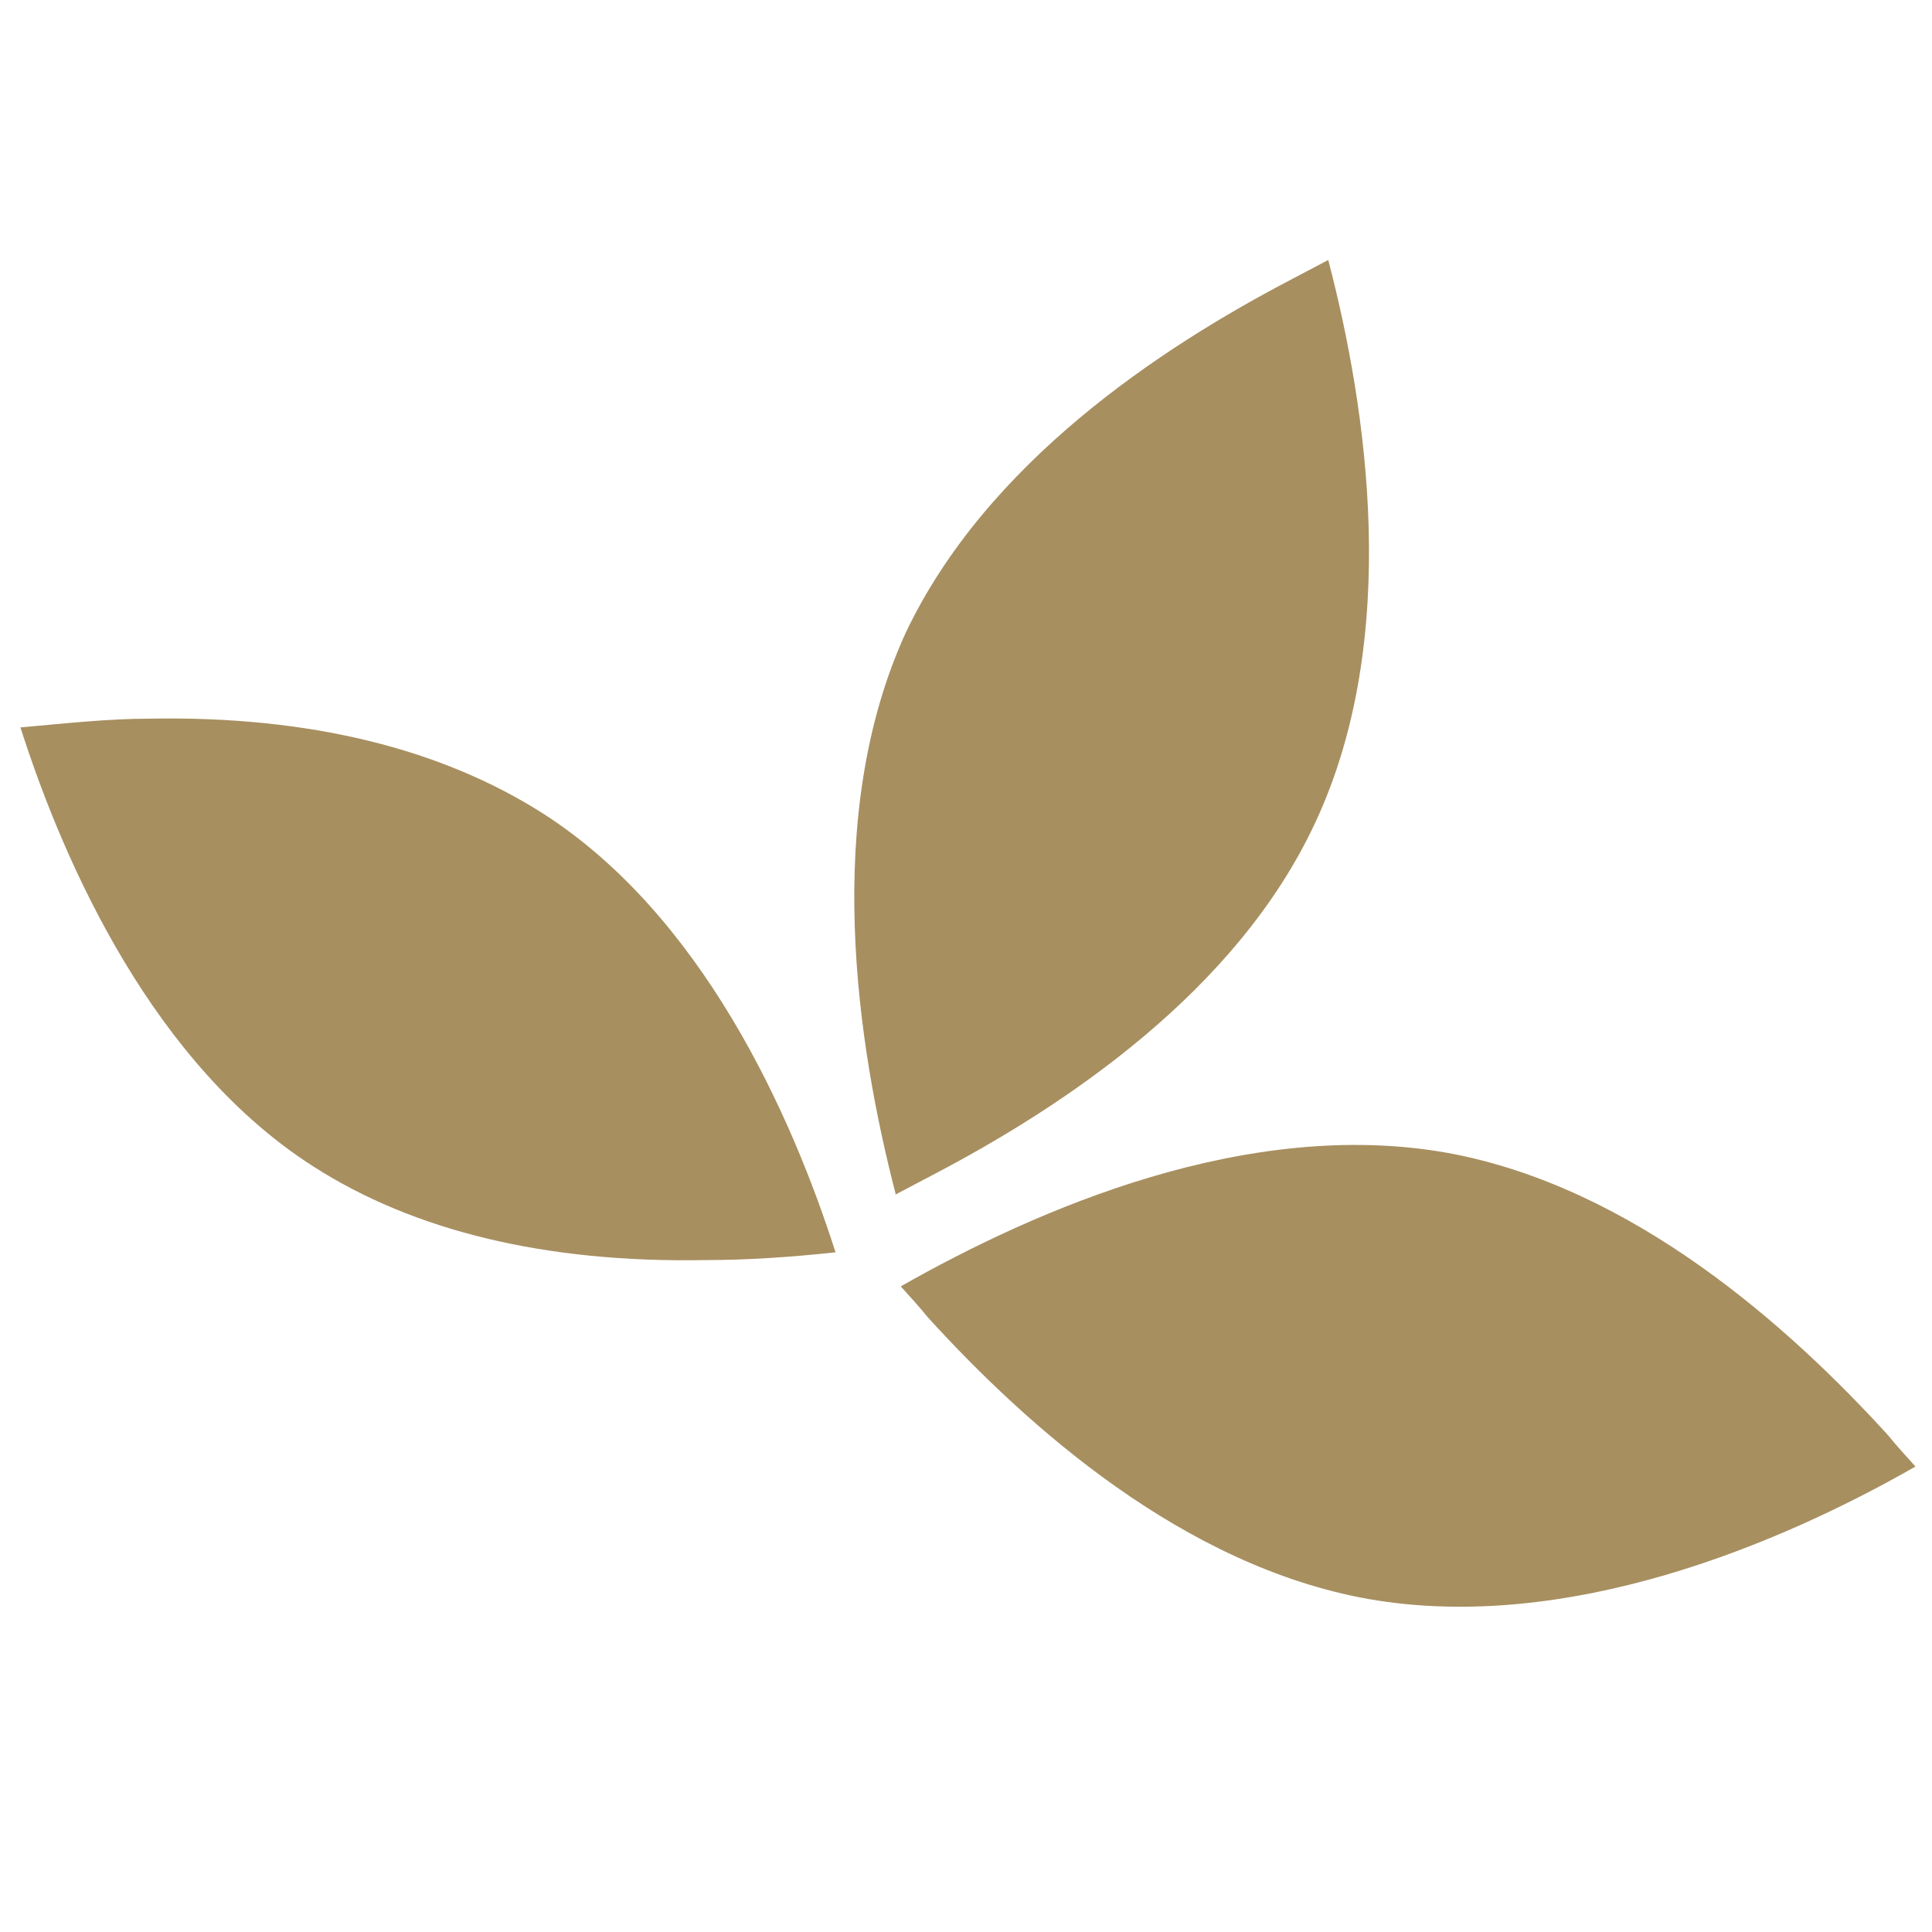 <?xml version="1.0" encoding="UTF-8"?>
<svg xmlns="http://www.w3.org/2000/svg" version="1.1" viewBox="0 0 198.4 198.4">
  <defs>
    <style>
      .cls-1 {
        fill: #a78f60;
      }
    </style>
  </defs>
  <!-- Generator: Adobe Illustrator 28.6.0, SVG Export Plug-In . SVG Version: 1.2.0 Build 709)  -->
  <g>
    <g id="Lager_1">
      <g>
        <path class="cls-1" d="M2.1,74.7c4.6,14.4,13.8,34.7,30.1,45.1,10.3,6.6,23.8,9.9,40.2,9.6,4.3,0,8.8-.3,13.4-.8-4.6-14.4-13.8-34.7-30.1-45.1-10.4-6.6-23.9-10-40.3-9.7-4.3,0-8.8.5-13.3.9Z"/>
        <path class="cls-1" d="M92.5,132.1c.9,1,2,2.2,2.8,3.2,10.2,11.2,26.2,25.5,45.2,28.9,20.5,3.6,42.4-5.7,56.2-13.6-.9-1-2-2.2-2.8-3.2-10.2-11.2-26.2-25.5-45.2-29-20.6-3.7-42.3,5.8-56.2,13.7Z"/>
        <path class="cls-1" d="M91.9,122.7c1.3-.7,2.5-1.3,3.8-2,13.4-7,31.3-18.8,39.4-36.3,8.8-18.9,5.3-42.4,1.3-57.7-1.3.7-2.5,1.3-3.8,2-13.4,7-31.3,18.8-39.6,36.3-8.6,18.8-5,42.3-1,57.7Z"/>
      </g>
    </g>
  </g>
</svg>